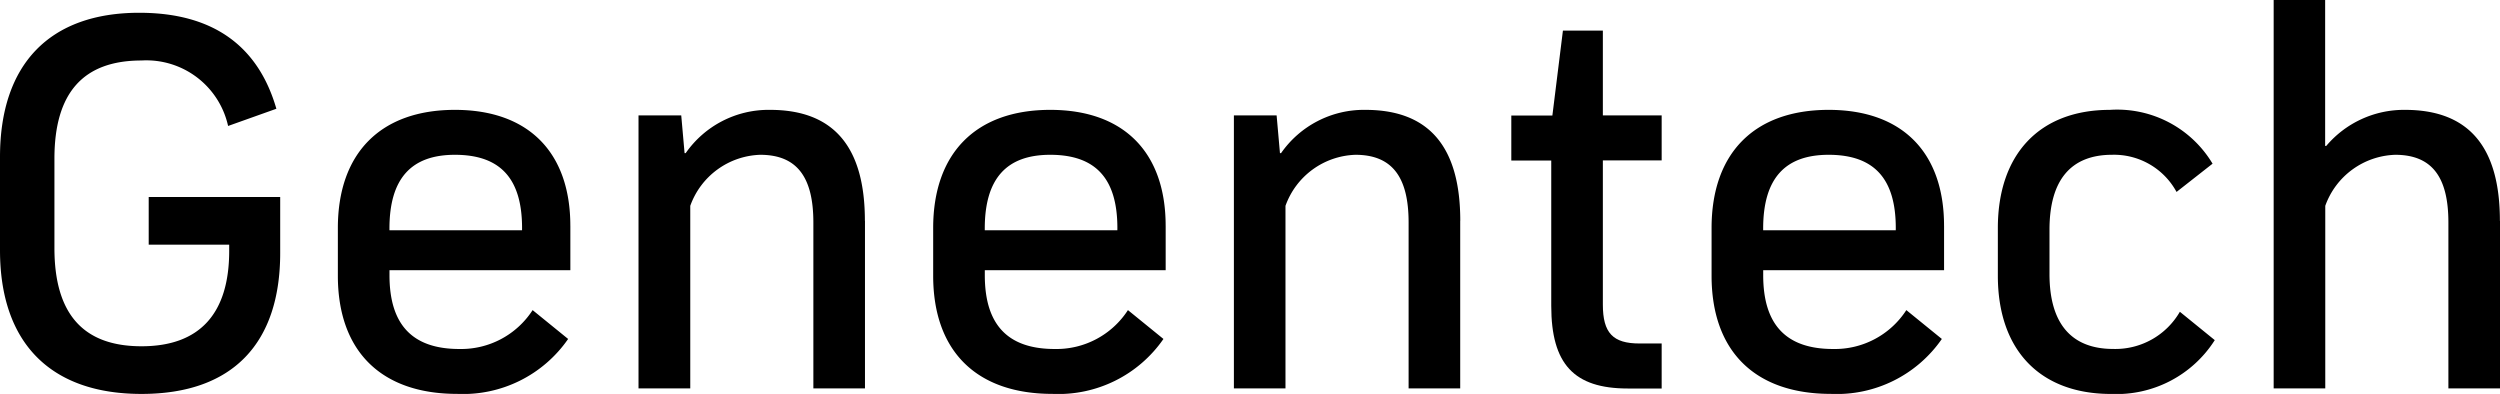 <svg xmlns="http://www.w3.org/2000/svg" xmlns:xlink="http://www.w3.org/1999/xlink" width="122.174" height="19.252" viewBox="0 0 122.174 19.252">
  <defs>
    <clipPath id="clip-path">
      <rect id="Rectangle_396" data-name="Rectangle 396" width="122.174" height="19.252" transform="translate(0 0)" fill="none"/>
    </clipPath>
  </defs>
  <g id="Genentech" transform="translate(0 0)">
    <g id="Group_569" data-name="Group 569" transform="translate(0 0)" clip-path="url(#clip-path)">
      <path id="Path_732" data-name="Path 732" d="M13.693,14.179c0,4.393-2.3,6.887-6.778,6.887C2.467,21.067,0,18.572,0,14.044V9.489c0-4.555,2.44-7.05,6.806-7.05,3.552,0,5.8,1.573,6.7,4.691l-2.359.841a4.09,4.09,0,0,0-4.23-3.2c-2.847,0-4.257,1.573-4.257,4.8v4.366c0,3.226,1.41,4.8,4.257,4.8s4.284-1.6,4.284-4.664v-.3H7.267V11.441h6.426Z" transform="translate(0 -1.815)"/>
      <path id="Path_733" data-name="Path 733" d="M75.915,26.655v2.169H67.076v.244c0,2.441,1.139,3.606,3.416,3.606a4.159,4.159,0,0,0,3.579-1.9l1.735,1.41a6.243,6.243,0,0,1-5.423,2.684c-3.715,0-5.83-2.088-5.83-5.776V26.764c0-3.661,2.088-5.776,5.721-5.776,3.606,0,5.64,2.088,5.64,5.667m-2.359.108c0-2.413-1.057-3.579-3.281-3.579-2.142,0-3.2,1.166-3.2,3.606v.082h6.48Z" transform="translate(-48.042 -15.619)"/>
      <path id="Path_734" data-name="Path 734" d="M133.067,26.412V34.6h-2.522V26.493c0-2.2-.787-3.308-2.6-3.308a3.758,3.758,0,0,0-3.416,2.494V34.6H122V21.26h2.088l.163,1.844h.054a4.934,4.934,0,0,1,4.122-2.115c3.145,0,4.636,1.844,4.636,5.423" transform="translate(-90.796 -15.62)"/>
      <path id="Path_735" data-name="Path 735" d="M189.65,26.655v2.169h-8.839v.244c0,2.441,1.139,3.606,3.416,3.606a4.159,4.159,0,0,0,3.579-1.9l1.735,1.41a6.243,6.243,0,0,1-5.423,2.684c-3.715,0-5.83-2.088-5.83-5.776V26.764c0-3.661,2.088-5.776,5.721-5.776,3.606,0,5.64,2.088,5.64,5.667m-2.359.108c0-2.413-1.057-3.579-3.281-3.579-2.142,0-3.2,1.166-3.2,3.606v.082h6.48Z" transform="translate(-132.684 -15.619)"/>
      <path id="Path_736" data-name="Path 736" d="M246.8,26.412V34.6h-2.522V26.493c0-2.2-.787-3.308-2.6-3.308a3.759,3.759,0,0,0-3.417,2.494V34.6H235.74V21.26h2.088l.163,1.844h.054a4.934,4.934,0,0,1,4.122-2.115c3.145,0,4.636,1.844,4.636,5.423" transform="translate(-175.44 -15.62)"/>
      <path id="Path_737" data-name="Path 737" d="M293.214,19.225c0,1.383.488,1.9,1.79,1.9h1.084v2.2h-1.654c-2.631,0-3.742-1.193-3.742-4.04v-7.1H288.74v-2.2h2.007l.515-4.149h1.952V9.979h2.874v2.2h-2.874Z" transform="translate(-214.883 -4.339)"/>
      <path id="Path_738" data-name="Path 738" d="M338.367,26.655v2.169h-8.839v.244c0,2.441,1.139,3.606,3.416,3.606a4.159,4.159,0,0,0,3.579-1.9l1.735,1.41a6.243,6.243,0,0,1-5.423,2.684c-3.715,0-5.83-2.088-5.83-5.776V26.764c0-3.661,2.088-5.776,5.721-5.776,3.606,0,5.64,2.088,5.64,5.667m-2.359.108c0-2.413-1.058-3.579-3.281-3.579-2.142,0-3.2,1.166-3.2,3.606v.082h6.48Z" transform="translate(-243.361 -15.619)"/>
      <path id="Path_739" data-name="Path 739" d="M392.3,32.242a5.69,5.69,0,0,1-5.07,2.63c-3.471,0-5.531-2.142-5.531-5.776V26.765c0-3.606,2.034-5.776,5.477-5.776a5.428,5.428,0,0,1,5.016,2.63L390.432,25a3.476,3.476,0,0,0-3.145-1.816c-2.007,0-3.064,1.22-3.064,3.66v2.169c0,2.44,1.085,3.66,3.118,3.66a3.641,3.641,0,0,0,3.253-1.817Z" transform="translate(-284.065 -15.62)"/>
      <path id="Path_740" data-name="Path 740" d="M445.445,10.793v8.189h-2.522V10.874c0-2.2-.786-3.308-2.6-3.308a3.758,3.758,0,0,0-3.417,2.494v8.921h-2.522V0H436.9V7.132h.054a4.976,4.976,0,0,1,3.85-1.762c3.145,0,4.636,1.844,4.636,5.423" transform="translate(-323.271 -0.001)"/>
    </g>
  </g>
</svg>
